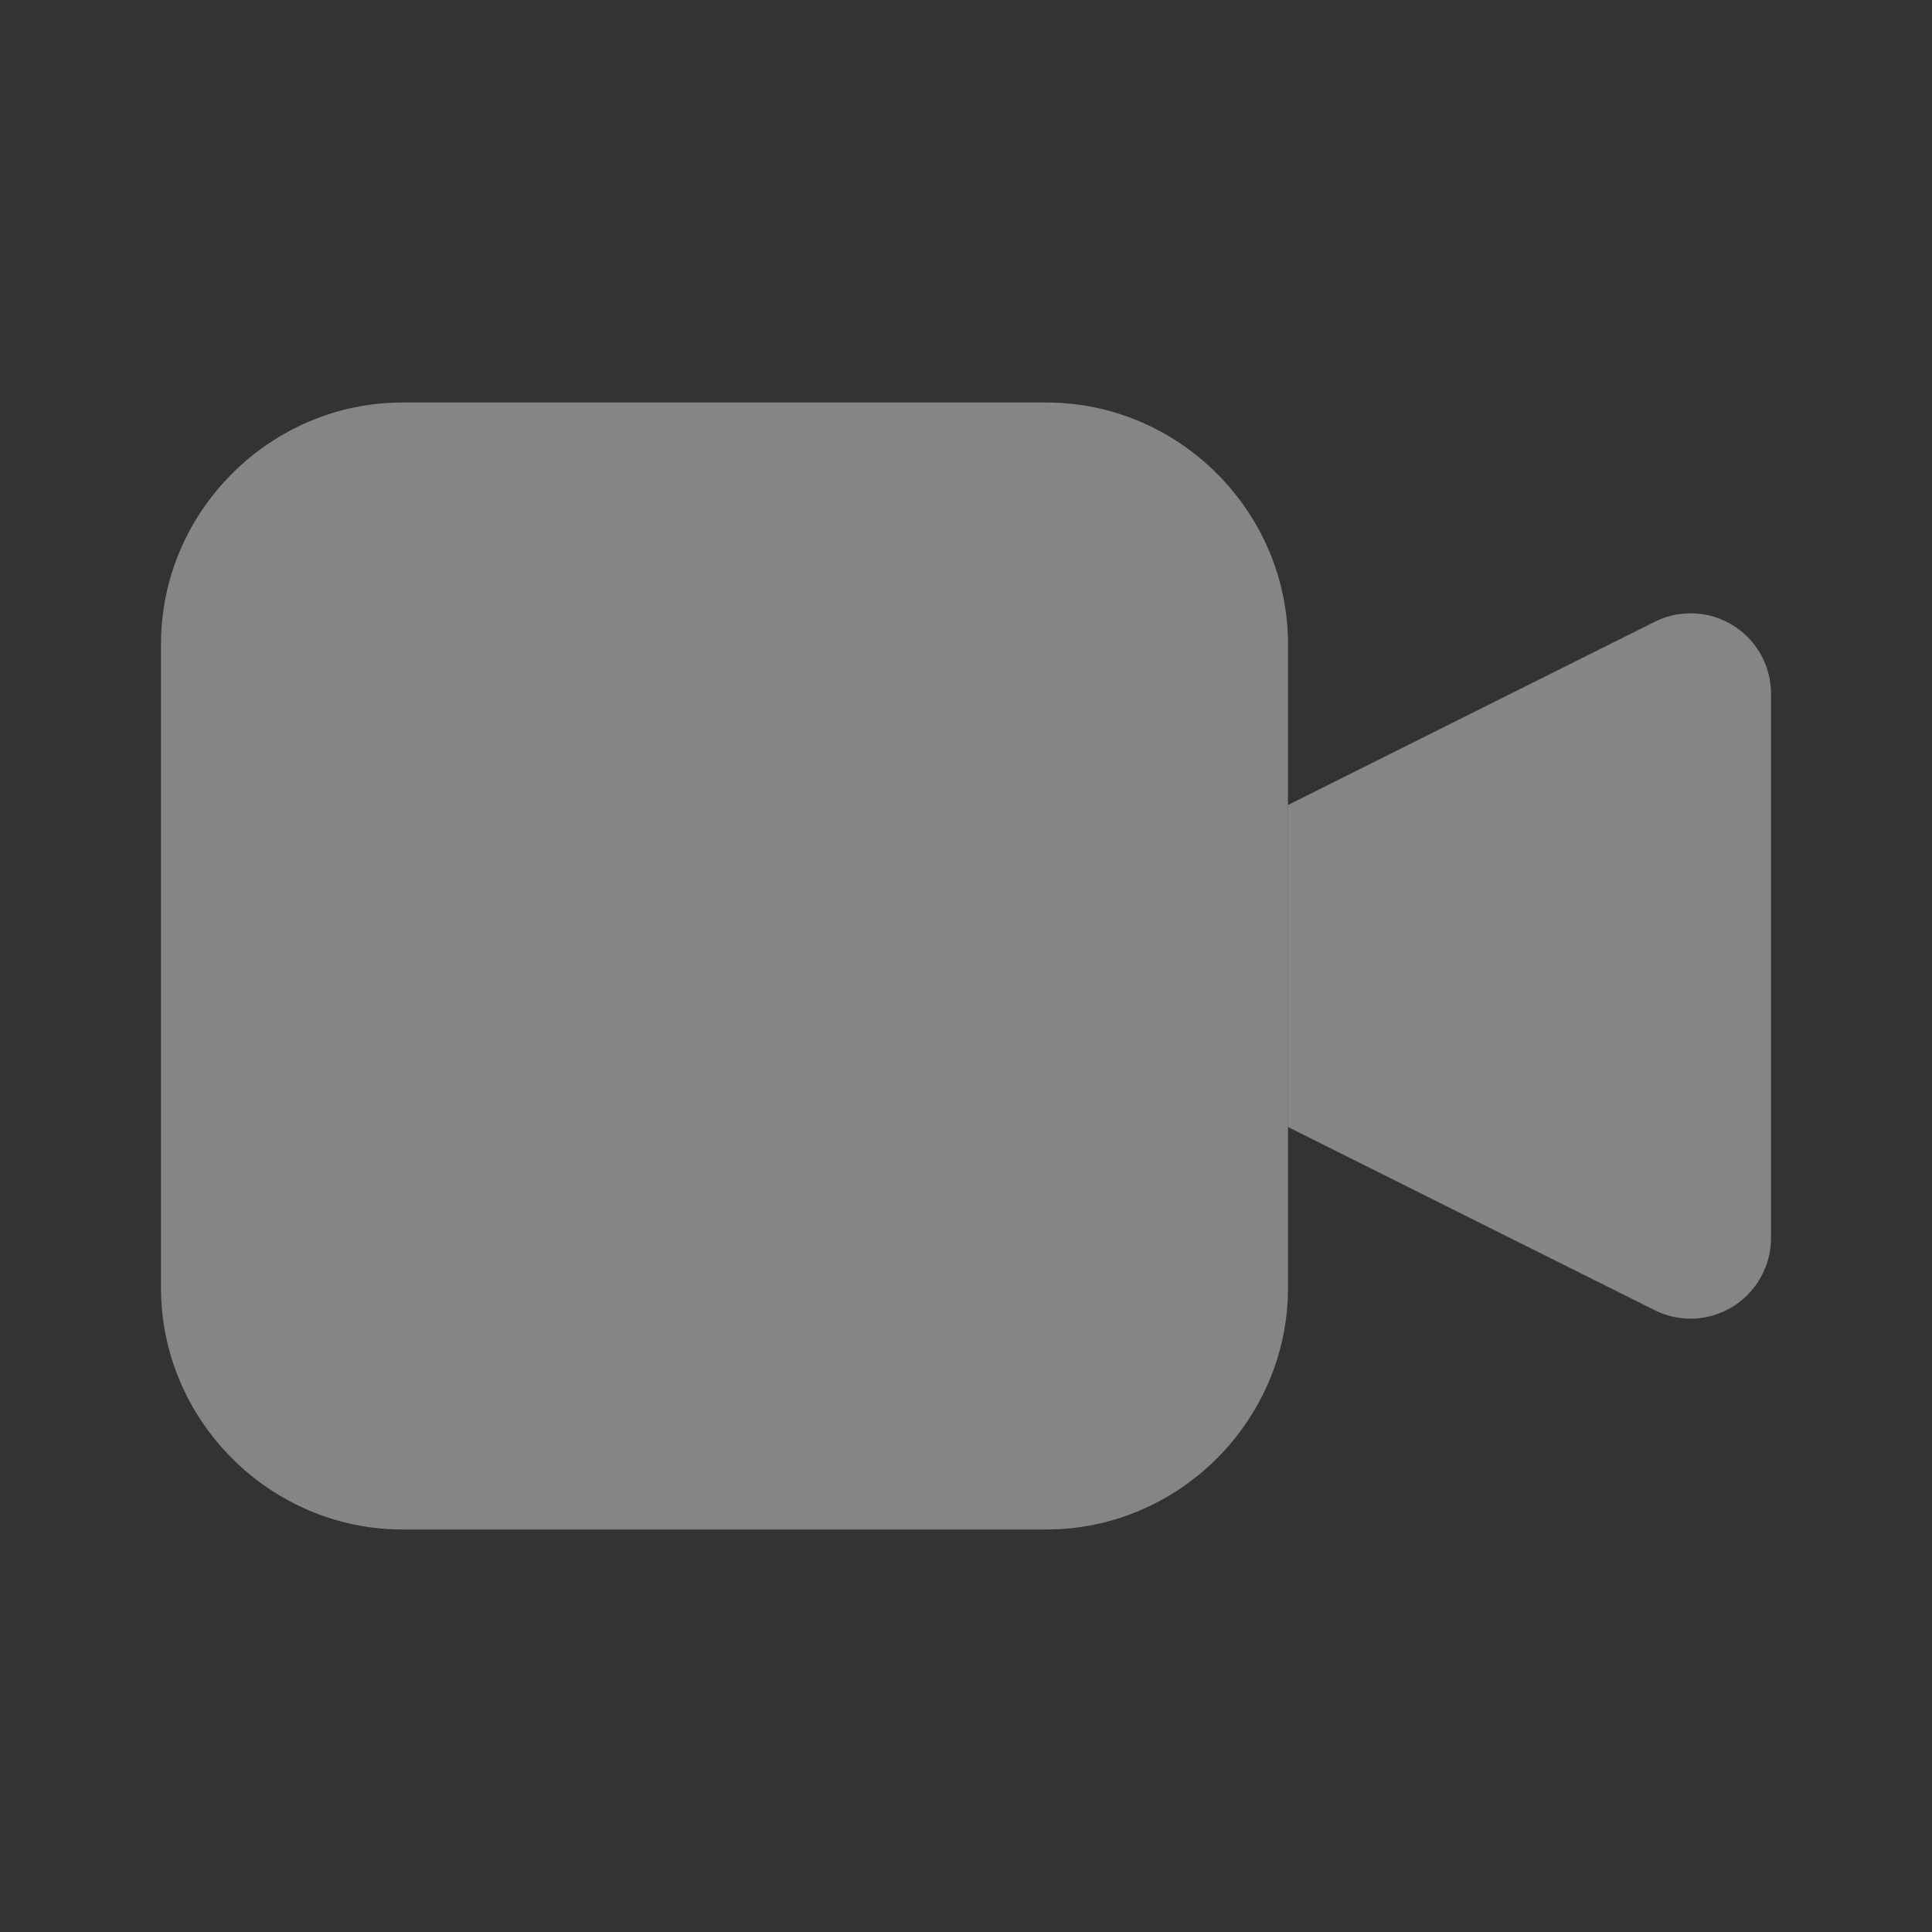 <svg preserveAspectRatio="none" width="100%" height="100%" overflow="visible" style="display: block;" viewBox="0 0 24 24" fill="none" xmlns="http://www.w3.org/2000/svg">
<rect x="0" y="0" width="24" height="24" fill="#333333" stroke="none"/>
<g id="tabler:video-filled">
<g id="Vector">
<path d="M21.117 7.625C20.923 7.603 20.727 7.637 20.553 7.725L16 10V14L20.553 16.275C20.705 16.351 20.874 16.387 21.044 16.38C21.215 16.372 21.38 16.321 21.525 16.232C21.67 16.142 21.789 16.018 21.872 15.869C21.956 15.72 22 15.553 22 15.383V8.617C22 8.372 21.91 8.136 21.747 7.953C21.584 7.77 21.36 7.654 21.117 7.625Z" fill="white" fill-opacity="0.4"/>
<path d="M5 5C3.355 5 2 6.355 2 8V16C2 17.645 3.355 19 5 19H13C14.645 19 16 17.645 16 16V8C16 6.355 14.645 5 13 5H5Z" fill="white" fill-opacity="0.4"/>
</g>
</g>
</svg>
